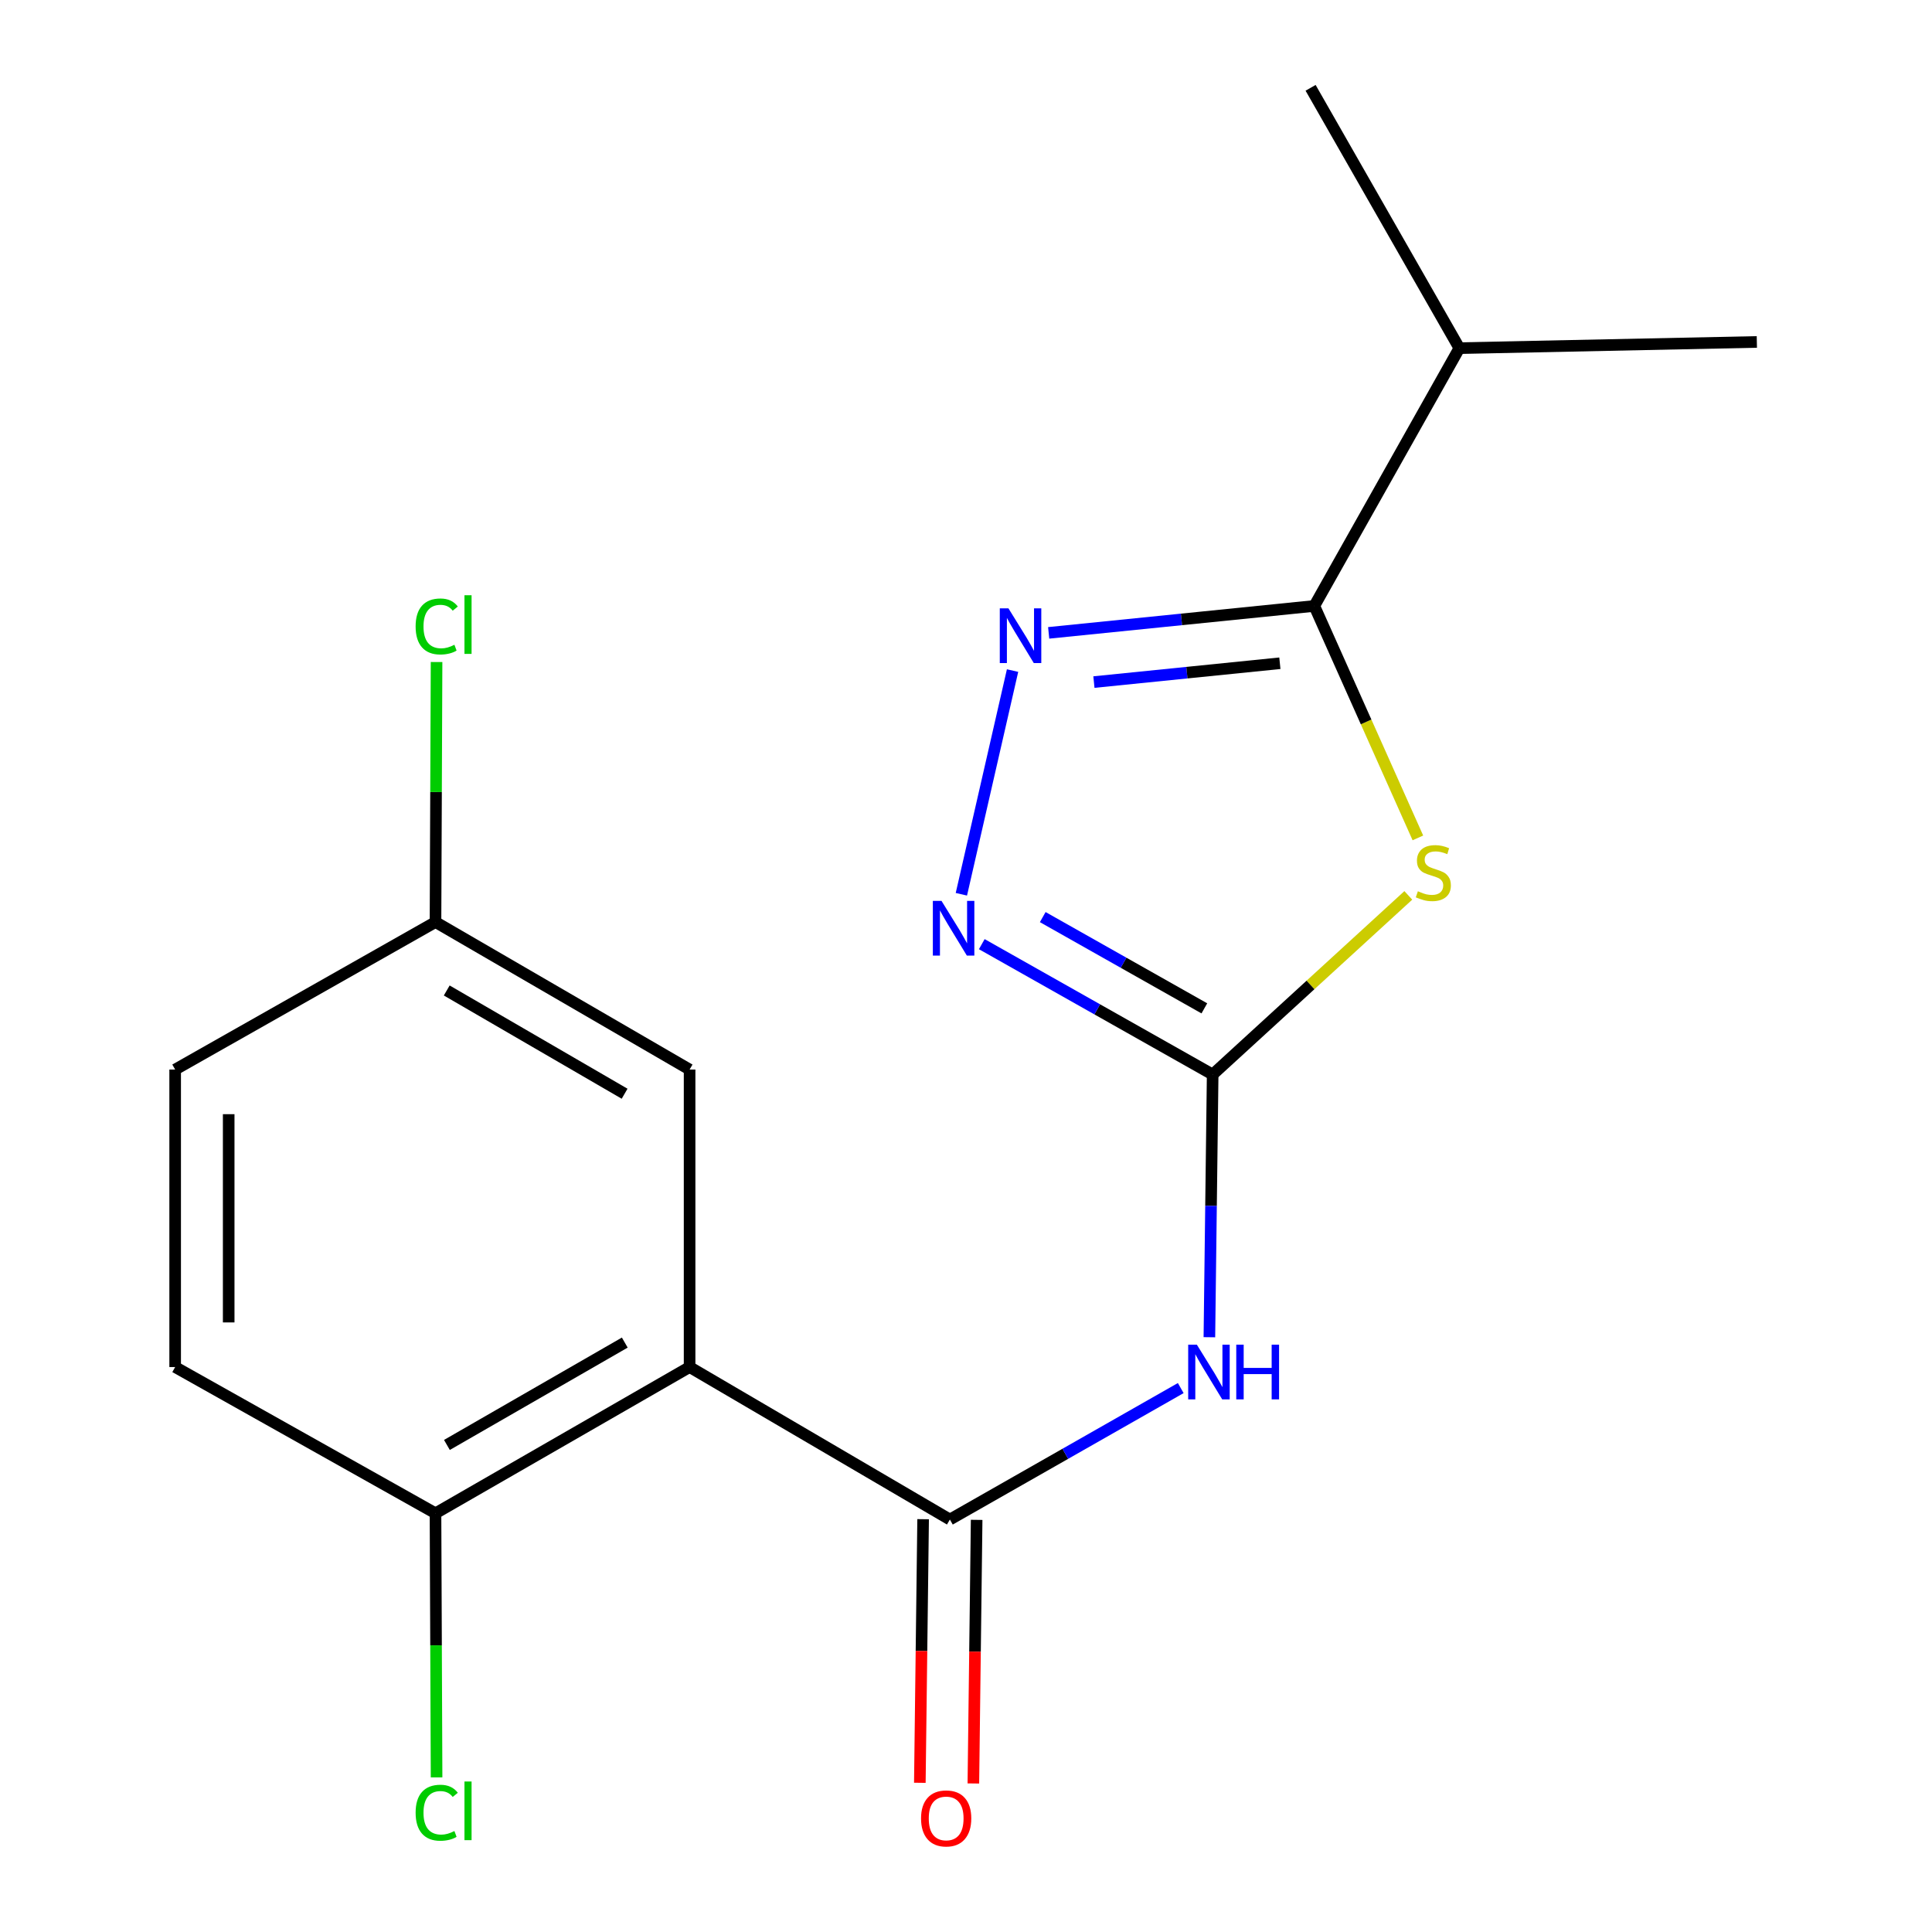 <?xml version='1.0' encoding='iso-8859-1'?>
<svg version='1.1' baseProfile='full'
              xmlns='http://www.w3.org/2000/svg'
                      xmlns:rdkit='http://www.rdkit.org/xml'
                      xmlns:xlink='http://www.w3.org/1999/xlink'
                  xml:space='preserve'
width='1000px' height='1000px' viewBox='0 0 1000 1000'>
<!-- END OF HEADER -->
<rect style='opacity:1.0;fill:#FFFFFF;stroke:none' width='1000' height='1000' x='0' y='0'> </rect>
<path class='bond-0' d='M 728.939,463.451 L 678.306,509.812' style='fill:none;fill-rule:evenodd;stroke:#CCCC00;stroke-width:6px;stroke-linecap:butt;stroke-linejoin:miter;stroke-opacity:1' />
<path class='bond-0' d='M 678.306,509.812 L 627.672,556.174' style='fill:none;fill-rule:evenodd;stroke:#000000;stroke-width:6px;stroke-linecap:butt;stroke-linejoin:miter;stroke-opacity:1' />
<path class='bond-3' d='M 733.899,433.695 L 707.093,373.666' style='fill:none;fill-rule:evenodd;stroke:#CCCC00;stroke-width:6px;stroke-linecap:butt;stroke-linejoin:miter;stroke-opacity:1' />
<path class='bond-3' d='M 707.093,373.666 L 680.287,313.637' style='fill:none;fill-rule:evenodd;stroke:#000000;stroke-width:6px;stroke-linecap:butt;stroke-linejoin:miter;stroke-opacity:1' />
<path class='bond-4' d='M 627.672,556.174 L 626.823,624.159' style='fill:none;fill-rule:evenodd;stroke:#000000;stroke-width:6px;stroke-linecap:butt;stroke-linejoin:miter;stroke-opacity:1' />
<path class='bond-4' d='M 626.823,624.159 L 625.973,692.144' style='fill:none;fill-rule:evenodd;stroke:#0000FF;stroke-width:6px;stroke-linecap:butt;stroke-linejoin:miter;stroke-opacity:1' />
<path class='bond-6' d='M 627.672,556.174 L 567.921,522.434' style='fill:none;fill-rule:evenodd;stroke:#000000;stroke-width:6px;stroke-linecap:butt;stroke-linejoin:miter;stroke-opacity:1' />
<path class='bond-6' d='M 567.921,522.434 L 508.171,488.693' style='fill:none;fill-rule:evenodd;stroke:#0000FF;stroke-width:6px;stroke-linecap:butt;stroke-linejoin:miter;stroke-opacity:1' />
<path class='bond-6' d='M 623.371,521.925 L 581.546,498.307' style='fill:none;fill-rule:evenodd;stroke:#000000;stroke-width:6px;stroke-linecap:butt;stroke-linejoin:miter;stroke-opacity:1' />
<path class='bond-6' d='M 581.546,498.307 L 539.72,474.688' style='fill:none;fill-rule:evenodd;stroke:#0000FF;stroke-width:6px;stroke-linecap:butt;stroke-linejoin:miter;stroke-opacity:1' />
<path class='bond-1' d='M 491.657,786.504 L 551.404,752.485' style='fill:none;fill-rule:evenodd;stroke:#000000;stroke-width:6px;stroke-linecap:butt;stroke-linejoin:miter;stroke-opacity:1' />
<path class='bond-1' d='M 551.404,752.485 L 611.15,718.465' style='fill:none;fill-rule:evenodd;stroke:#0000FF;stroke-width:6px;stroke-linecap:butt;stroke-linejoin:miter;stroke-opacity:1' />
<path class='bond-5' d='M 491.657,786.504 L 356.935,707.583' style='fill:none;fill-rule:evenodd;stroke:#000000;stroke-width:6px;stroke-linecap:butt;stroke-linejoin:miter;stroke-opacity:1' />
<path class='bond-9' d='M 477.804,786.332 L 476.955,854.552' style='fill:none;fill-rule:evenodd;stroke:#000000;stroke-width:6px;stroke-linecap:butt;stroke-linejoin:miter;stroke-opacity:1' />
<path class='bond-9' d='M 476.955,854.552 L 476.106,922.772' style='fill:none;fill-rule:evenodd;stroke:#FF0000;stroke-width:6px;stroke-linecap:butt;stroke-linejoin:miter;stroke-opacity:1' />
<path class='bond-9' d='M 505.51,786.677 L 504.661,854.897' style='fill:none;fill-rule:evenodd;stroke:#000000;stroke-width:6px;stroke-linecap:butt;stroke-linejoin:miter;stroke-opacity:1' />
<path class='bond-9' d='M 504.661,854.897 L 503.812,923.117' style='fill:none;fill-rule:evenodd;stroke:#FF0000;stroke-width:6px;stroke-linecap:butt;stroke-linejoin:miter;stroke-opacity:1' />
<path class='bond-2' d='M 542.792,327.57 L 611.539,320.604' style='fill:none;fill-rule:evenodd;stroke:#0000FF;stroke-width:6px;stroke-linecap:butt;stroke-linejoin:miter;stroke-opacity:1' />
<path class='bond-2' d='M 611.539,320.604 L 680.287,313.637' style='fill:none;fill-rule:evenodd;stroke:#000000;stroke-width:6px;stroke-linecap:butt;stroke-linejoin:miter;stroke-opacity:1' />
<path class='bond-2' d='M 566.21,353.047 L 614.333,348.17' style='fill:none;fill-rule:evenodd;stroke:#0000FF;stroke-width:6px;stroke-linecap:butt;stroke-linejoin:miter;stroke-opacity:1' />
<path class='bond-2' d='M 614.333,348.17 L 662.456,343.294' style='fill:none;fill-rule:evenodd;stroke:#000000;stroke-width:6px;stroke-linecap:butt;stroke-linejoin:miter;stroke-opacity:1' />
<path class='bond-18' d='M 524.102,347.089 L 497.604,462.874' style='fill:none;fill-rule:evenodd;stroke:#0000FF;stroke-width:6px;stroke-linecap:butt;stroke-linejoin:miter;stroke-opacity:1' />
<path class='bond-10' d='M 680.287,313.637 L 755.36,180.208' style='fill:none;fill-rule:evenodd;stroke:#000000;stroke-width:6px;stroke-linecap:butt;stroke-linejoin:miter;stroke-opacity:1' />
<path class='bond-7' d='M 356.935,707.583 L 225.414,783.272' style='fill:none;fill-rule:evenodd;stroke:#000000;stroke-width:6px;stroke-linecap:butt;stroke-linejoin:miter;stroke-opacity:1' />
<path class='bond-7' d='M 323.386,694.921 L 231.322,747.903' style='fill:none;fill-rule:evenodd;stroke:#000000;stroke-width:6px;stroke-linecap:butt;stroke-linejoin:miter;stroke-opacity:1' />
<path class='bond-8' d='M 356.935,707.583 L 356.935,553.603' style='fill:none;fill-rule:evenodd;stroke:#000000;stroke-width:6px;stroke-linecap:butt;stroke-linejoin:miter;stroke-opacity:1' />
<path class='bond-11' d='M 225.414,783.272 L 90.661,707.583' style='fill:none;fill-rule:evenodd;stroke:#000000;stroke-width:6px;stroke-linecap:butt;stroke-linejoin:miter;stroke-opacity:1' />
<path class='bond-13' d='M 225.414,783.272 L 225.694,851.622' style='fill:none;fill-rule:evenodd;stroke:#000000;stroke-width:6px;stroke-linecap:butt;stroke-linejoin:miter;stroke-opacity:1' />
<path class='bond-13' d='M 225.694,851.622 L 225.974,919.972' style='fill:none;fill-rule:evenodd;stroke:#00CC00;stroke-width:6px;stroke-linecap:butt;stroke-linejoin:miter;stroke-opacity:1' />
<path class='bond-12' d='M 356.935,553.603 L 225.414,477.253' style='fill:none;fill-rule:evenodd;stroke:#000000;stroke-width:6px;stroke-linecap:butt;stroke-linejoin:miter;stroke-opacity:1' />
<path class='bond-12' d='M 323.295,566.114 L 231.231,512.668' style='fill:none;fill-rule:evenodd;stroke:#000000;stroke-width:6px;stroke-linecap:butt;stroke-linejoin:miter;stroke-opacity:1' />
<path class='bond-16' d='M 755.36,180.208 L 678.362,45.455' style='fill:none;fill-rule:evenodd;stroke:#000000;stroke-width:6px;stroke-linecap:butt;stroke-linejoin:miter;stroke-opacity:1' />
<path class='bond-17' d='M 755.36,180.208 L 909.339,176.99' style='fill:none;fill-rule:evenodd;stroke:#000000;stroke-width:6px;stroke-linecap:butt;stroke-linejoin:miter;stroke-opacity:1' />
<path class='bond-19' d='M 90.661,707.583 L 90.661,553.603' style='fill:none;fill-rule:evenodd;stroke:#000000;stroke-width:6px;stroke-linecap:butt;stroke-linejoin:miter;stroke-opacity:1' />
<path class='bond-19' d='M 118.369,684.486 L 118.369,576.7' style='fill:none;fill-rule:evenodd;stroke:#000000;stroke-width:6px;stroke-linecap:butt;stroke-linejoin:miter;stroke-opacity:1' />
<path class='bond-14' d='M 225.414,477.253 L 90.661,553.603' style='fill:none;fill-rule:evenodd;stroke:#000000;stroke-width:6px;stroke-linecap:butt;stroke-linejoin:miter;stroke-opacity:1' />
<path class='bond-15' d='M 225.414,477.253 L 225.69,409.958' style='fill:none;fill-rule:evenodd;stroke:#000000;stroke-width:6px;stroke-linecap:butt;stroke-linejoin:miter;stroke-opacity:1' />
<path class='bond-15' d='M 225.69,409.958 L 225.966,342.663' style='fill:none;fill-rule:evenodd;stroke:#00CC00;stroke-width:6px;stroke-linecap:butt;stroke-linejoin:miter;stroke-opacity:1' />
<path  class='atom-0' d='M 733.891 461.312
Q 734.211 461.432, 735.531 461.992
Q 736.851 462.552, 738.291 462.912
Q 739.771 463.232, 741.211 463.232
Q 743.891 463.232, 745.451 461.952
Q 747.011 460.632, 747.011 458.352
Q 747.011 456.792, 746.211 455.832
Q 745.451 454.872, 744.251 454.352
Q 743.051 453.832, 741.051 453.232
Q 738.531 452.472, 737.011 451.752
Q 735.531 451.032, 734.451 449.512
Q 733.411 447.992, 733.411 445.432
Q 733.411 441.872, 735.811 439.672
Q 738.251 437.472, 743.051 437.472
Q 746.331 437.472, 750.051 439.032
L 749.131 442.112
Q 745.731 440.712, 743.171 440.712
Q 740.411 440.712, 738.891 441.872
Q 737.371 442.992, 737.411 444.952
Q 737.411 446.472, 738.171 447.392
Q 738.971 448.312, 740.091 448.832
Q 741.251 449.352, 743.171 449.952
Q 745.731 450.752, 747.251 451.552
Q 748.771 452.352, 749.851 453.992
Q 750.971 455.592, 750.971 458.352
Q 750.971 462.272, 748.331 464.392
Q 745.731 466.472, 741.371 466.472
Q 738.851 466.472, 736.931 465.912
Q 735.051 465.392, 732.811 464.472
L 733.891 461.312
' fill='#CCCC00'/>
<path  class='atom-3' d='M 521.971 314.886
L 531.251 329.886
Q 532.171 331.366, 533.651 334.046
Q 535.131 336.726, 535.211 336.886
L 535.211 314.886
L 538.971 314.886
L 538.971 343.206
L 535.091 343.206
L 525.131 326.806
Q 523.971 324.886, 522.731 322.686
Q 521.531 320.486, 521.171 319.806
L 521.171 343.206
L 517.491 343.206
L 517.491 314.886
L 521.971 314.886
' fill='#0000FF'/>
<path  class='atom-5' d='M 619.488 695.993
L 628.768 710.993
Q 629.688 712.473, 631.168 715.153
Q 632.648 717.833, 632.728 717.993
L 632.728 695.993
L 636.488 695.993
L 636.488 724.313
L 632.608 724.313
L 622.648 707.913
Q 621.488 705.993, 620.248 703.793
Q 619.048 701.593, 618.688 700.913
L 618.688 724.313
L 615.008 724.313
L 615.008 695.993
L 619.488 695.993
' fill='#0000FF'/>
<path  class='atom-5' d='M 639.888 695.993
L 643.728 695.993
L 643.728 708.033
L 658.208 708.033
L 658.208 695.993
L 662.048 695.993
L 662.048 724.313
L 658.208 724.313
L 658.208 711.233
L 643.728 711.233
L 643.728 724.313
L 639.888 724.313
L 639.888 695.993
' fill='#0000FF'/>
<path  class='atom-7' d='M 487.321 466.294
L 496.601 481.294
Q 497.521 482.774, 499.001 485.454
Q 500.481 488.134, 500.561 488.294
L 500.561 466.294
L 504.321 466.294
L 504.321 494.614
L 500.441 494.614
L 490.481 478.214
Q 489.321 476.294, 488.081 474.094
Q 486.881 471.894, 486.521 471.214
L 486.521 494.614
L 482.841 494.614
L 482.841 466.294
L 487.321 466.294
' fill='#0000FF'/>
<path  class='atom-10' d='M 476.733 941.21
Q 476.733 934.41, 480.093 930.61
Q 483.453 926.81, 489.733 926.81
Q 496.013 926.81, 499.373 930.61
Q 502.733 934.41, 502.733 941.21
Q 502.733 948.09, 499.333 952.01
Q 495.933 955.89, 489.733 955.89
Q 483.493 955.89, 480.093 952.01
Q 476.733 948.13, 476.733 941.21
M 489.733 952.69
Q 494.053 952.69, 496.373 949.81
Q 498.733 946.89, 498.733 941.21
Q 498.733 935.65, 496.373 932.85
Q 494.053 930.01, 489.733 930.01
Q 485.413 930.01, 483.053 932.81
Q 480.733 935.61, 480.733 941.21
Q 480.733 946.93, 483.053 949.81
Q 485.413 952.69, 489.733 952.69
' fill='#FF0000'/>
<path  class='atom-14' d='M 215.125 938.262
Q 215.125 931.222, 218.405 927.542
Q 221.725 923.822, 228.005 923.822
Q 233.845 923.822, 236.965 927.942
L 234.325 930.102
Q 232.045 927.102, 228.005 927.102
Q 223.725 927.102, 221.445 929.982
Q 219.205 932.822, 219.205 938.262
Q 219.205 943.862, 221.525 946.742
Q 223.885 949.622, 228.445 949.622
Q 231.565 949.622, 235.205 947.742
L 236.325 950.742
Q 234.845 951.702, 232.605 952.262
Q 230.365 952.822, 227.885 952.822
Q 221.725 952.822, 218.405 949.062
Q 215.125 945.302, 215.125 938.262
' fill='#00CC00'/>
<path  class='atom-14' d='M 240.405 922.102
L 244.085 922.102
L 244.085 952.462
L 240.405 952.462
L 240.405 922.102
' fill='#00CC00'/>
<path  class='atom-16' d='M 215.125 324.253
Q 215.125 317.213, 218.405 313.533
Q 221.725 309.813, 228.005 309.813
Q 233.845 309.813, 236.965 313.933
L 234.325 316.093
Q 232.045 313.093, 228.005 313.093
Q 223.725 313.093, 221.445 315.973
Q 219.205 318.813, 219.205 324.253
Q 219.205 329.853, 221.525 332.733
Q 223.885 335.613, 228.445 335.613
Q 231.565 335.613, 235.205 333.733
L 236.325 336.733
Q 234.845 337.693, 232.605 338.253
Q 230.365 338.813, 227.885 338.813
Q 221.725 338.813, 218.405 335.053
Q 215.125 331.293, 215.125 324.253
' fill='#00CC00'/>
<path  class='atom-16' d='M 240.405 308.093
L 244.085 308.093
L 244.085 338.453
L 240.405 338.453
L 240.405 308.093
' fill='#00CC00'/>
</svg>
